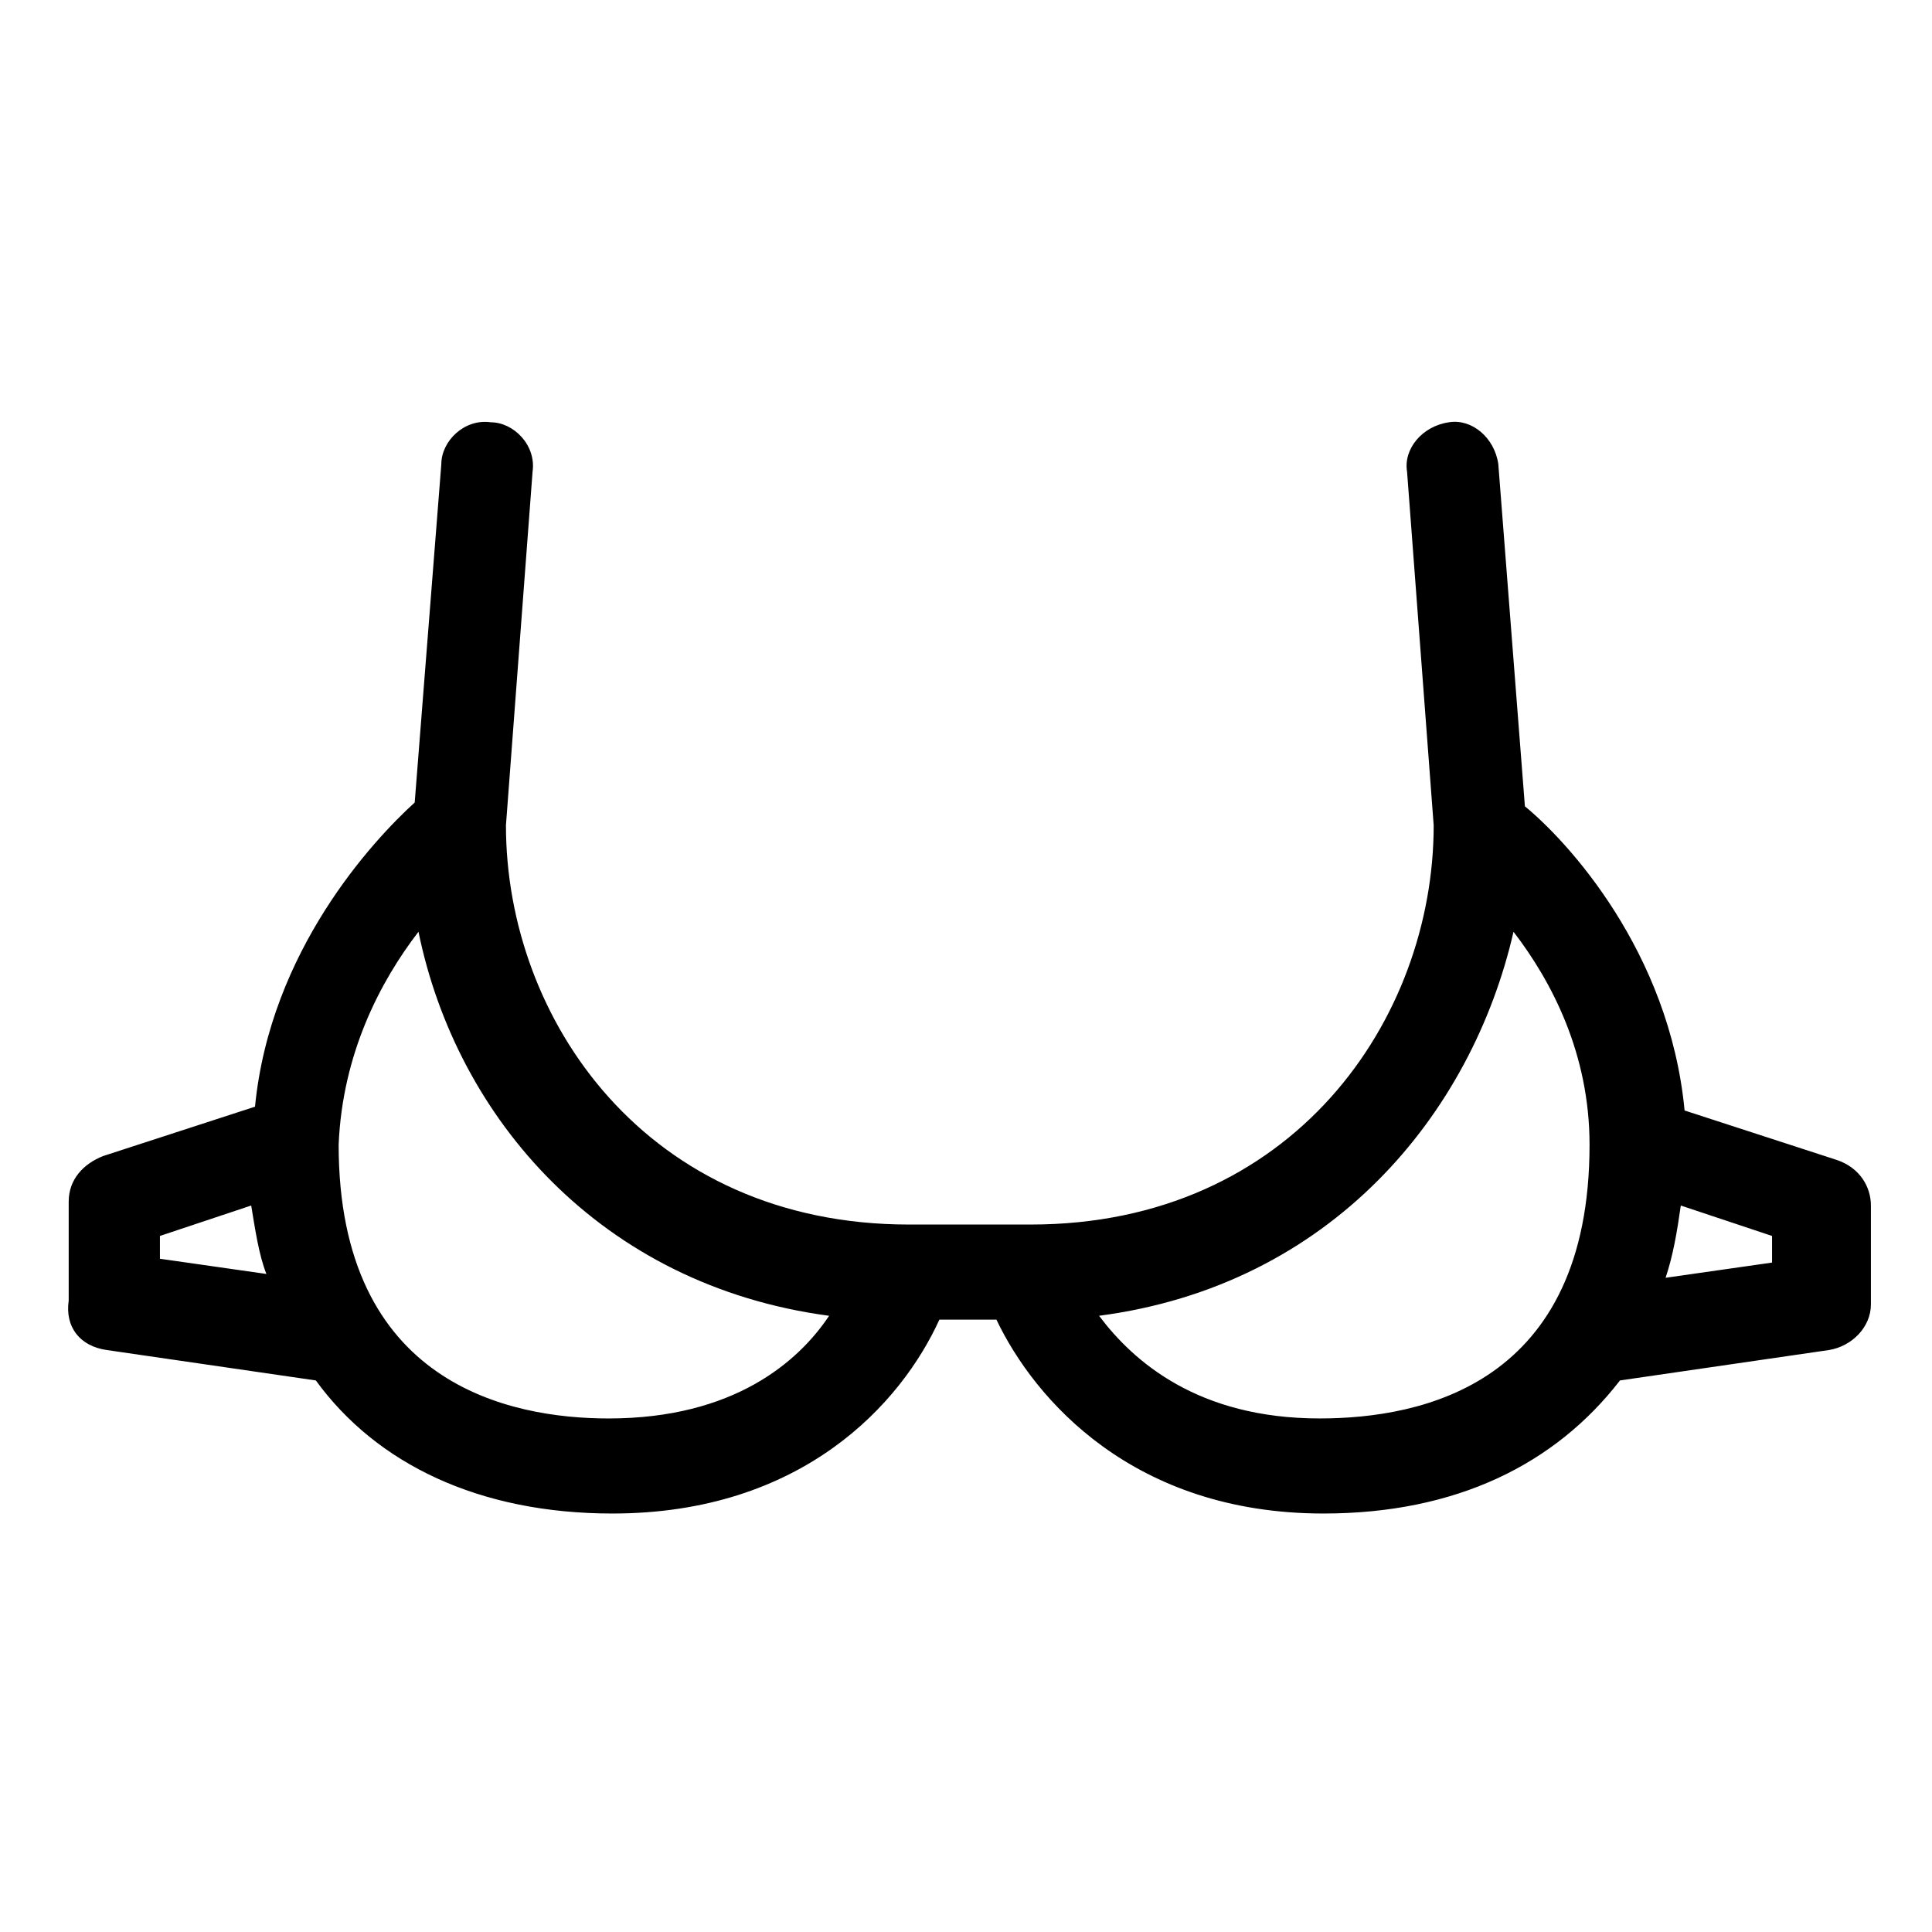 <?xml version="1.0" encoding="UTF-8"?>
<!-- The Best Svg Icon site in the world: iconSvg.co, Visit us! https://iconsvg.co -->
<svg fill="#000000" width="800px" height="800px" version="1.1" viewBox="144 144 512 512" xmlns="http://www.w3.org/2000/svg">
 <path d="m172.28 501.77 55.418 8.062c16.121 22.168 43.328 35.266 78.594 35.266 50.383 0 76.578-29.223 86.656-51.387h15.113c10.078 21.16 36.273 51.387 86.656 51.387 35.266 0 61.465-13.098 78.594-35.266l55.418-8.062c6.047-1.008 11.082-6.047 11.082-12.09v-26.199c0-5.039-3.023-10.078-9.07-12.09l-40.305-13.098c-4.031-42.32-31.234-71.539-42.32-80.609l-7.047-90.691c-1.008-7.055-7.055-12.09-13.098-11.082-7.055 1.008-12.09 7.055-11.082 13.098l7.055 93.707c0 51.387-37.281 105.8-106.81 105.8h-32.242c-69.527 0-106.81-54.41-106.81-105.8l7.055-93.707c1.008-7.055-5.039-13.098-11.082-13.098-7.055-1.008-13.098 5.039-13.098 11.082l-7.055 89.68c-11.082 10.078-38.289 39.297-42.32 80.609l-40.305 13.098c-5.039 2.016-9.07 6.047-9.07 12.09v26.199c-1.016 7.055 3.016 12.094 10.07 13.102zm417.15-38.293 24.184 8.062v7.055l-28.215 4.031c2.016-6.047 3.023-12.094 4.031-19.148zm-44.336-72.547c10.078 13.098 20.152 32.242 20.152 56.426 0 63.48-44.336 72.547-71.539 72.547-32.242 0-49.375-15.113-58.441-27.207 61.465-8.059 98.746-53.398 109.83-101.77zm-290.19 0c10.078 49.375 48.367 93.707 108.82 101.77-8.062 12.09-25.191 27.207-58.441 27.207-26.199 0-71.539-9.07-71.539-72.547 1.004-24.188 11.078-43.332 21.156-56.43zm-68.52 80.609 24.184-8.062c1.008 6.047 2.016 13.098 4.031 18.137l-28.215-4.031z"/>
</svg>